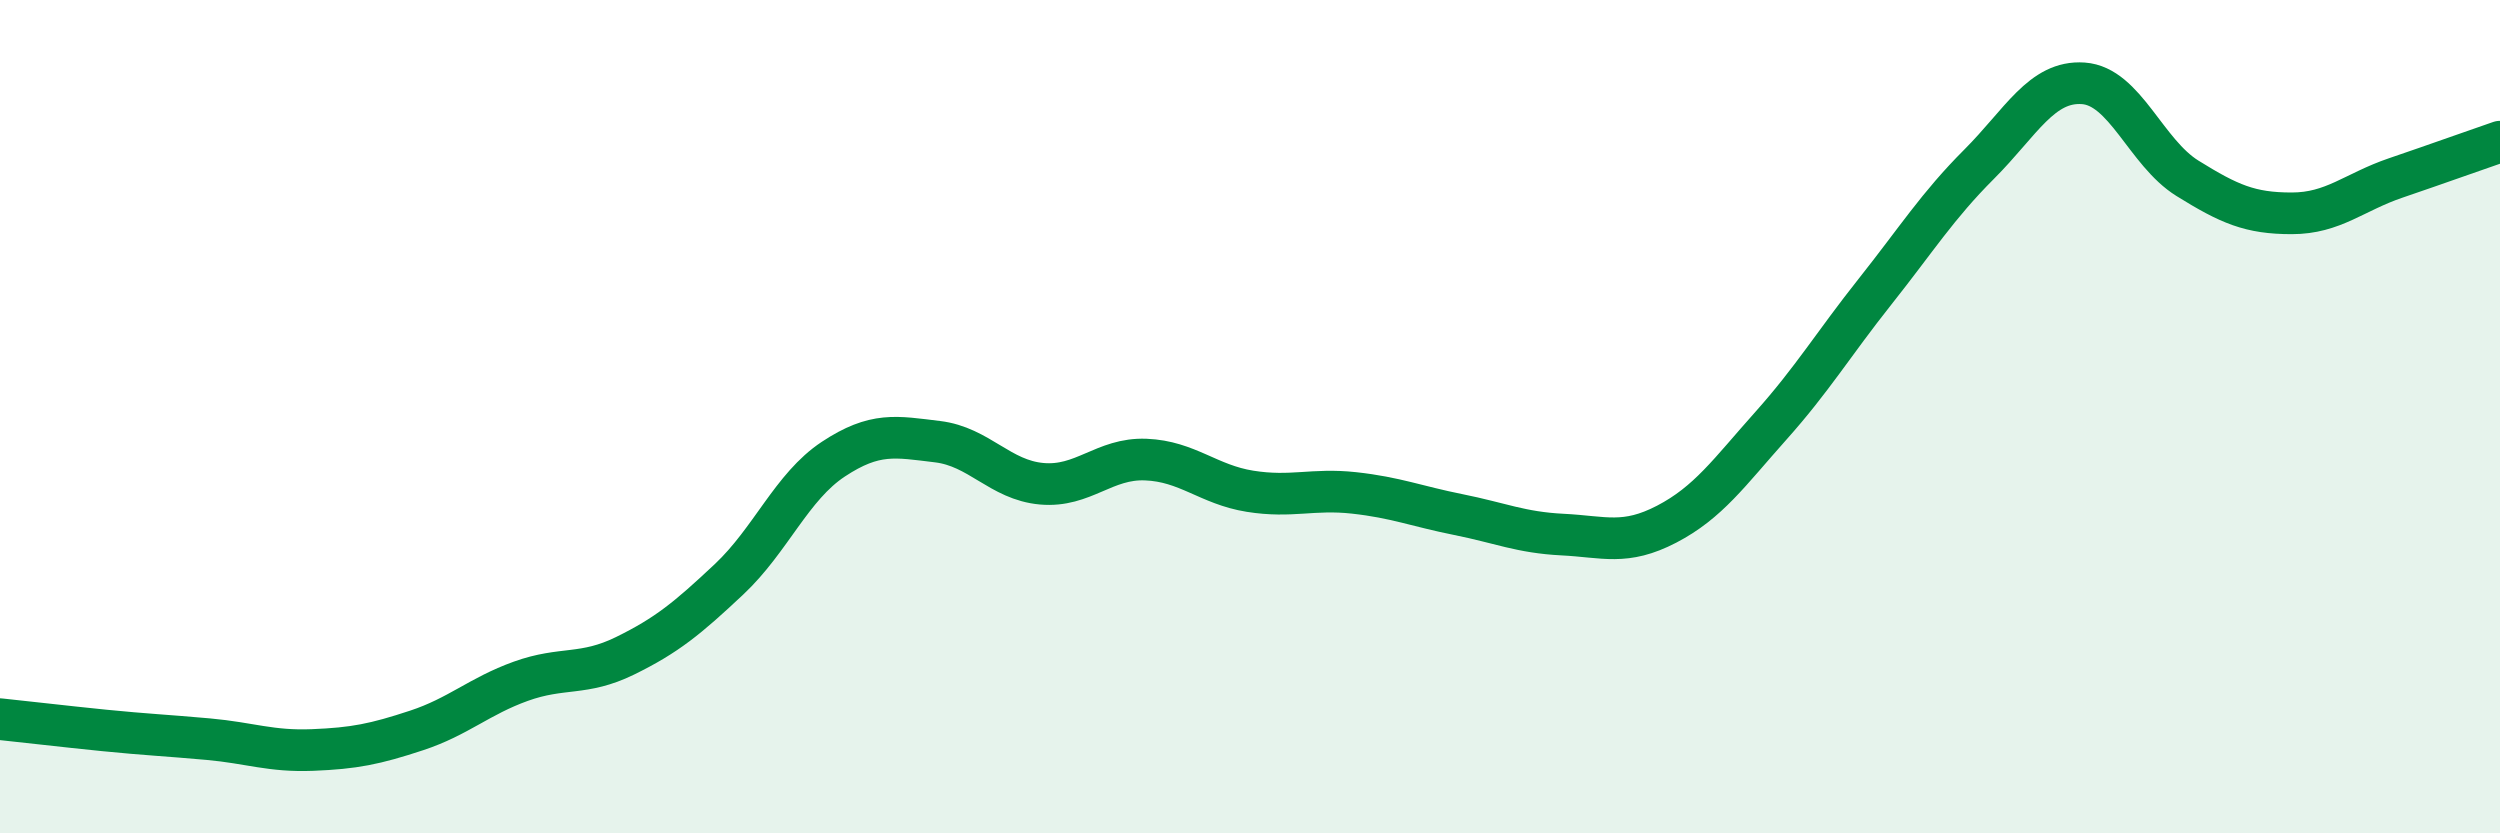 
    <svg width="60" height="20" viewBox="0 0 60 20" xmlns="http://www.w3.org/2000/svg">
      <path
        d="M 0,17.26 C 0.5,17.31 1.5,17.43 2.5,17.53 C 3.5,17.63 4,17.65 5,17.74 C 6,17.83 6.5,18.04 7.5,18 C 8.5,17.96 9,17.86 10,17.53 C 11,17.2 11.5,16.71 12.5,16.35 C 13.5,15.99 14,16.23 15,15.74 C 16,15.25 16.5,14.84 17.5,13.9 C 18.5,12.96 19,11.68 20,11.02 C 21,10.36 21.5,10.48 22.5,10.6 C 23.5,10.72 24,11.52 25,11.61 C 26,11.7 26.5,10.99 27.5,11.03 C 28.5,11.07 29,11.63 30,11.79 C 31,11.95 31.5,11.72 32.5,11.83 C 33.5,11.94 34,12.15 35,12.35 C 36,12.55 36.5,12.78 37.5,12.83 C 38.5,12.88 39,13.1 40,12.58 C 41,12.06 41.5,11.34 42.5,10.22 C 43.5,9.1 44,8.26 45,7 C 46,5.74 46.5,4.94 47.5,3.94 C 48.5,2.94 49,1.93 50,2 C 51,2.07 51.5,3.66 52.5,4.28 C 53.5,4.9 54,5.12 55,5.12 C 56,5.12 56.5,4.61 57.5,4.27 C 58.5,3.93 59.5,3.57 60,3.4L60 20L0 20Z"
        fill="#008740"
        opacity="0.1"
        stroke-linecap="round"
        stroke-linejoin="round"
      />
      <path
        d="M 0,17.26 C 0.5,17.31 1.5,17.43 2.5,17.53 C 3.5,17.63 4,17.65 5,17.74 C 6,17.83 6.5,18.04 7.5,18 C 8.5,17.96 9,17.86 10,17.53 C 11,17.2 11.5,16.71 12.5,16.35 C 13.5,15.99 14,16.23 15,15.74 C 16,15.25 16.5,14.84 17.5,13.9 C 18.5,12.96 19,11.68 20,11.02 C 21,10.36 21.5,10.48 22.5,10.6 C 23.5,10.72 24,11.52 25,11.61 C 26,11.7 26.5,10.99 27.5,11.03 C 28.5,11.07 29,11.63 30,11.79 C 31,11.95 31.5,11.72 32.5,11.83 C 33.5,11.94 34,12.15 35,12.35 C 36,12.55 36.5,12.78 37.5,12.83 C 38.5,12.88 39,13.1 40,12.58 C 41,12.06 41.5,11.34 42.5,10.22 C 43.5,9.1 44,8.26 45,7 C 46,5.74 46.5,4.94 47.5,3.94 C 48.5,2.94 49,1.93 50,2 C 51,2.07 51.5,3.66 52.5,4.28 C 53.5,4.9 54,5.12 55,5.12 C 56,5.12 56.5,4.61 57.5,4.27 C 58.5,3.93 59.5,3.57 60,3.4"
        stroke="#008740"
        stroke-width="1"
        fill="none"
        stroke-linecap="round"
        stroke-linejoin="round"
      />
    </svg>
  